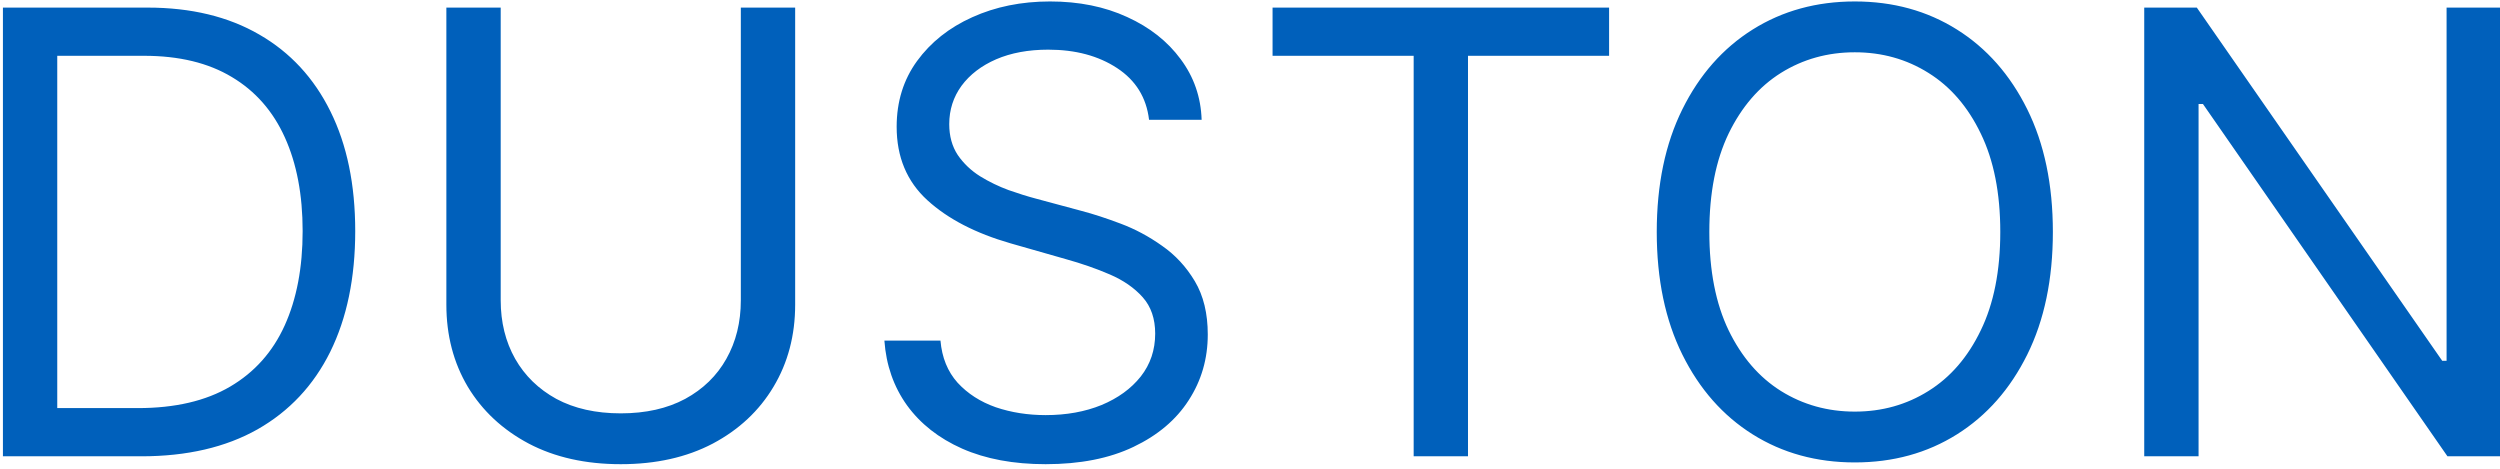 <svg width="389" height="73" viewBox="0 0 389 73" fill="none" xmlns="http://www.w3.org/2000/svg">
<path d="M22 71H0.455V1.182H22.954C29.727 1.182 35.523 2.58 40.341 5.375C45.159 8.148 48.852 12.136 51.42 17.341C53.989 22.523 55.273 28.727 55.273 35.955C55.273 43.227 53.977 49.489 51.386 54.739C48.795 59.966 45.023 63.989 40.068 66.807C35.114 69.602 29.091 71 22 71ZM8.909 63.5H21.454C27.227 63.5 32.011 62.386 35.807 60.159C39.602 57.932 42.432 54.761 44.295 50.648C46.159 46.534 47.091 41.636 47.091 35.955C47.091 30.318 46.17 25.466 44.33 21.398C42.489 17.307 39.739 14.171 36.08 11.989C32.42 9.784 27.864 8.682 22.409 8.682H8.909V63.5ZM115.273 1.182H123.727V47.409C123.727 52.182 122.602 56.443 120.352 60.193C118.125 63.92 114.977 66.864 110.909 69.023C106.841 71.159 102.068 72.227 96.591 72.227C91.114 72.227 86.341 71.159 82.273 69.023C78.204 66.864 75.046 63.92 72.796 60.193C70.568 56.443 69.454 52.182 69.454 47.409V1.182H77.909V46.727C77.909 50.136 78.659 53.17 80.159 55.83C81.659 58.466 83.796 60.545 86.568 62.068C89.364 63.568 92.704 64.318 96.591 64.318C100.477 64.318 103.818 63.568 106.614 62.068C109.409 60.545 111.545 58.466 113.023 55.83C114.523 53.17 115.273 50.136 115.273 46.727V1.182ZM178.793 18.636C178.384 15.182 176.724 12.5 173.815 10.591C170.906 8.682 167.338 7.727 163.111 7.727C160.02 7.727 157.315 8.227 154.997 9.227C152.702 10.227 150.906 11.602 149.611 13.352C148.338 15.102 147.702 17.091 147.702 19.318C147.702 21.182 148.145 22.784 149.031 24.125C149.94 25.443 151.099 26.546 152.509 27.432C153.918 28.296 155.395 29.011 156.94 29.579C158.486 30.125 159.906 30.568 161.202 30.909L168.293 32.818C170.111 33.295 172.134 33.955 174.361 34.795C176.611 35.636 178.759 36.784 180.804 38.239C182.872 39.67 184.577 41.511 185.918 43.761C187.259 46.011 187.929 48.773 187.929 52.045C187.929 55.818 186.94 59.227 184.963 62.273C183.009 65.318 180.145 67.739 176.372 69.534C172.622 71.329 168.065 72.227 162.702 72.227C157.702 72.227 153.372 71.421 149.713 69.807C146.077 68.193 143.213 65.943 141.122 63.057C139.054 60.17 137.884 56.818 137.611 53H146.338C146.565 55.636 147.452 57.818 148.997 59.545C150.565 61.25 152.543 62.523 154.929 63.364C157.338 64.182 159.929 64.591 162.702 64.591C165.929 64.591 168.827 64.068 171.395 63.023C173.963 61.955 175.997 60.477 177.497 58.591C178.997 56.682 179.747 54.455 179.747 51.909C179.747 49.591 179.099 47.705 177.804 46.25C176.509 44.795 174.804 43.614 172.69 42.705C170.577 41.795 168.293 41 165.838 40.318L157.247 37.864C151.793 36.295 147.474 34.057 144.293 31.148C141.111 28.239 139.52 24.432 139.52 19.727C139.52 15.818 140.577 12.409 142.69 9.5C144.827 6.568 147.69 4.295 151.281 2.682C154.895 1.045 158.929 0.227 163.384 0.227C167.884 0.227 171.884 1.034 175.384 2.648C178.884 4.239 181.656 6.42 183.702 9.193C185.77 11.966 186.861 15.114 186.974 18.636H178.793ZM198.011 8.682V1.182H250.375V8.682H228.42V71H219.966V8.682H198.011ZM319.426 36.091C319.426 43.455 318.097 49.818 315.438 55.182C312.778 60.545 309.131 64.682 304.494 67.591C299.858 70.5 294.563 71.954 288.608 71.954C282.653 71.954 277.358 70.5 272.722 67.591C268.085 64.682 264.438 60.545 261.778 55.182C259.119 49.818 257.79 43.455 257.79 36.091C257.79 28.727 259.119 22.364 261.778 17C264.438 11.636 268.085 7.5 272.722 4.591C277.358 1.682 282.653 0.227 288.608 0.227C294.563 0.227 299.858 1.682 304.494 4.591C309.131 7.5 312.778 11.636 315.438 17C318.097 22.364 319.426 28.727 319.426 36.091ZM311.244 36.091C311.244 30.046 310.233 24.943 308.21 20.784C306.21 16.625 303.494 13.477 300.062 11.341C296.653 9.205 292.835 8.136 288.608 8.136C284.381 8.136 280.551 9.205 277.119 11.341C273.71 13.477 270.994 16.625 268.972 20.784C266.972 24.943 265.972 30.046 265.972 36.091C265.972 42.136 266.972 47.239 268.972 51.398C270.994 55.557 273.71 58.705 277.119 60.841C280.551 62.977 284.381 64.046 288.608 64.046C292.835 64.046 296.653 62.977 300.062 60.841C303.494 58.705 306.21 55.557 308.21 51.398C310.233 47.239 311.244 42.136 311.244 36.091ZM389.006 1.182V71H380.824L342.778 16.182H342.097V71H333.642V1.182H341.824L380.006 56.136H380.688V1.182H389.006Z" fill="#0060BB"/>
</svg>
